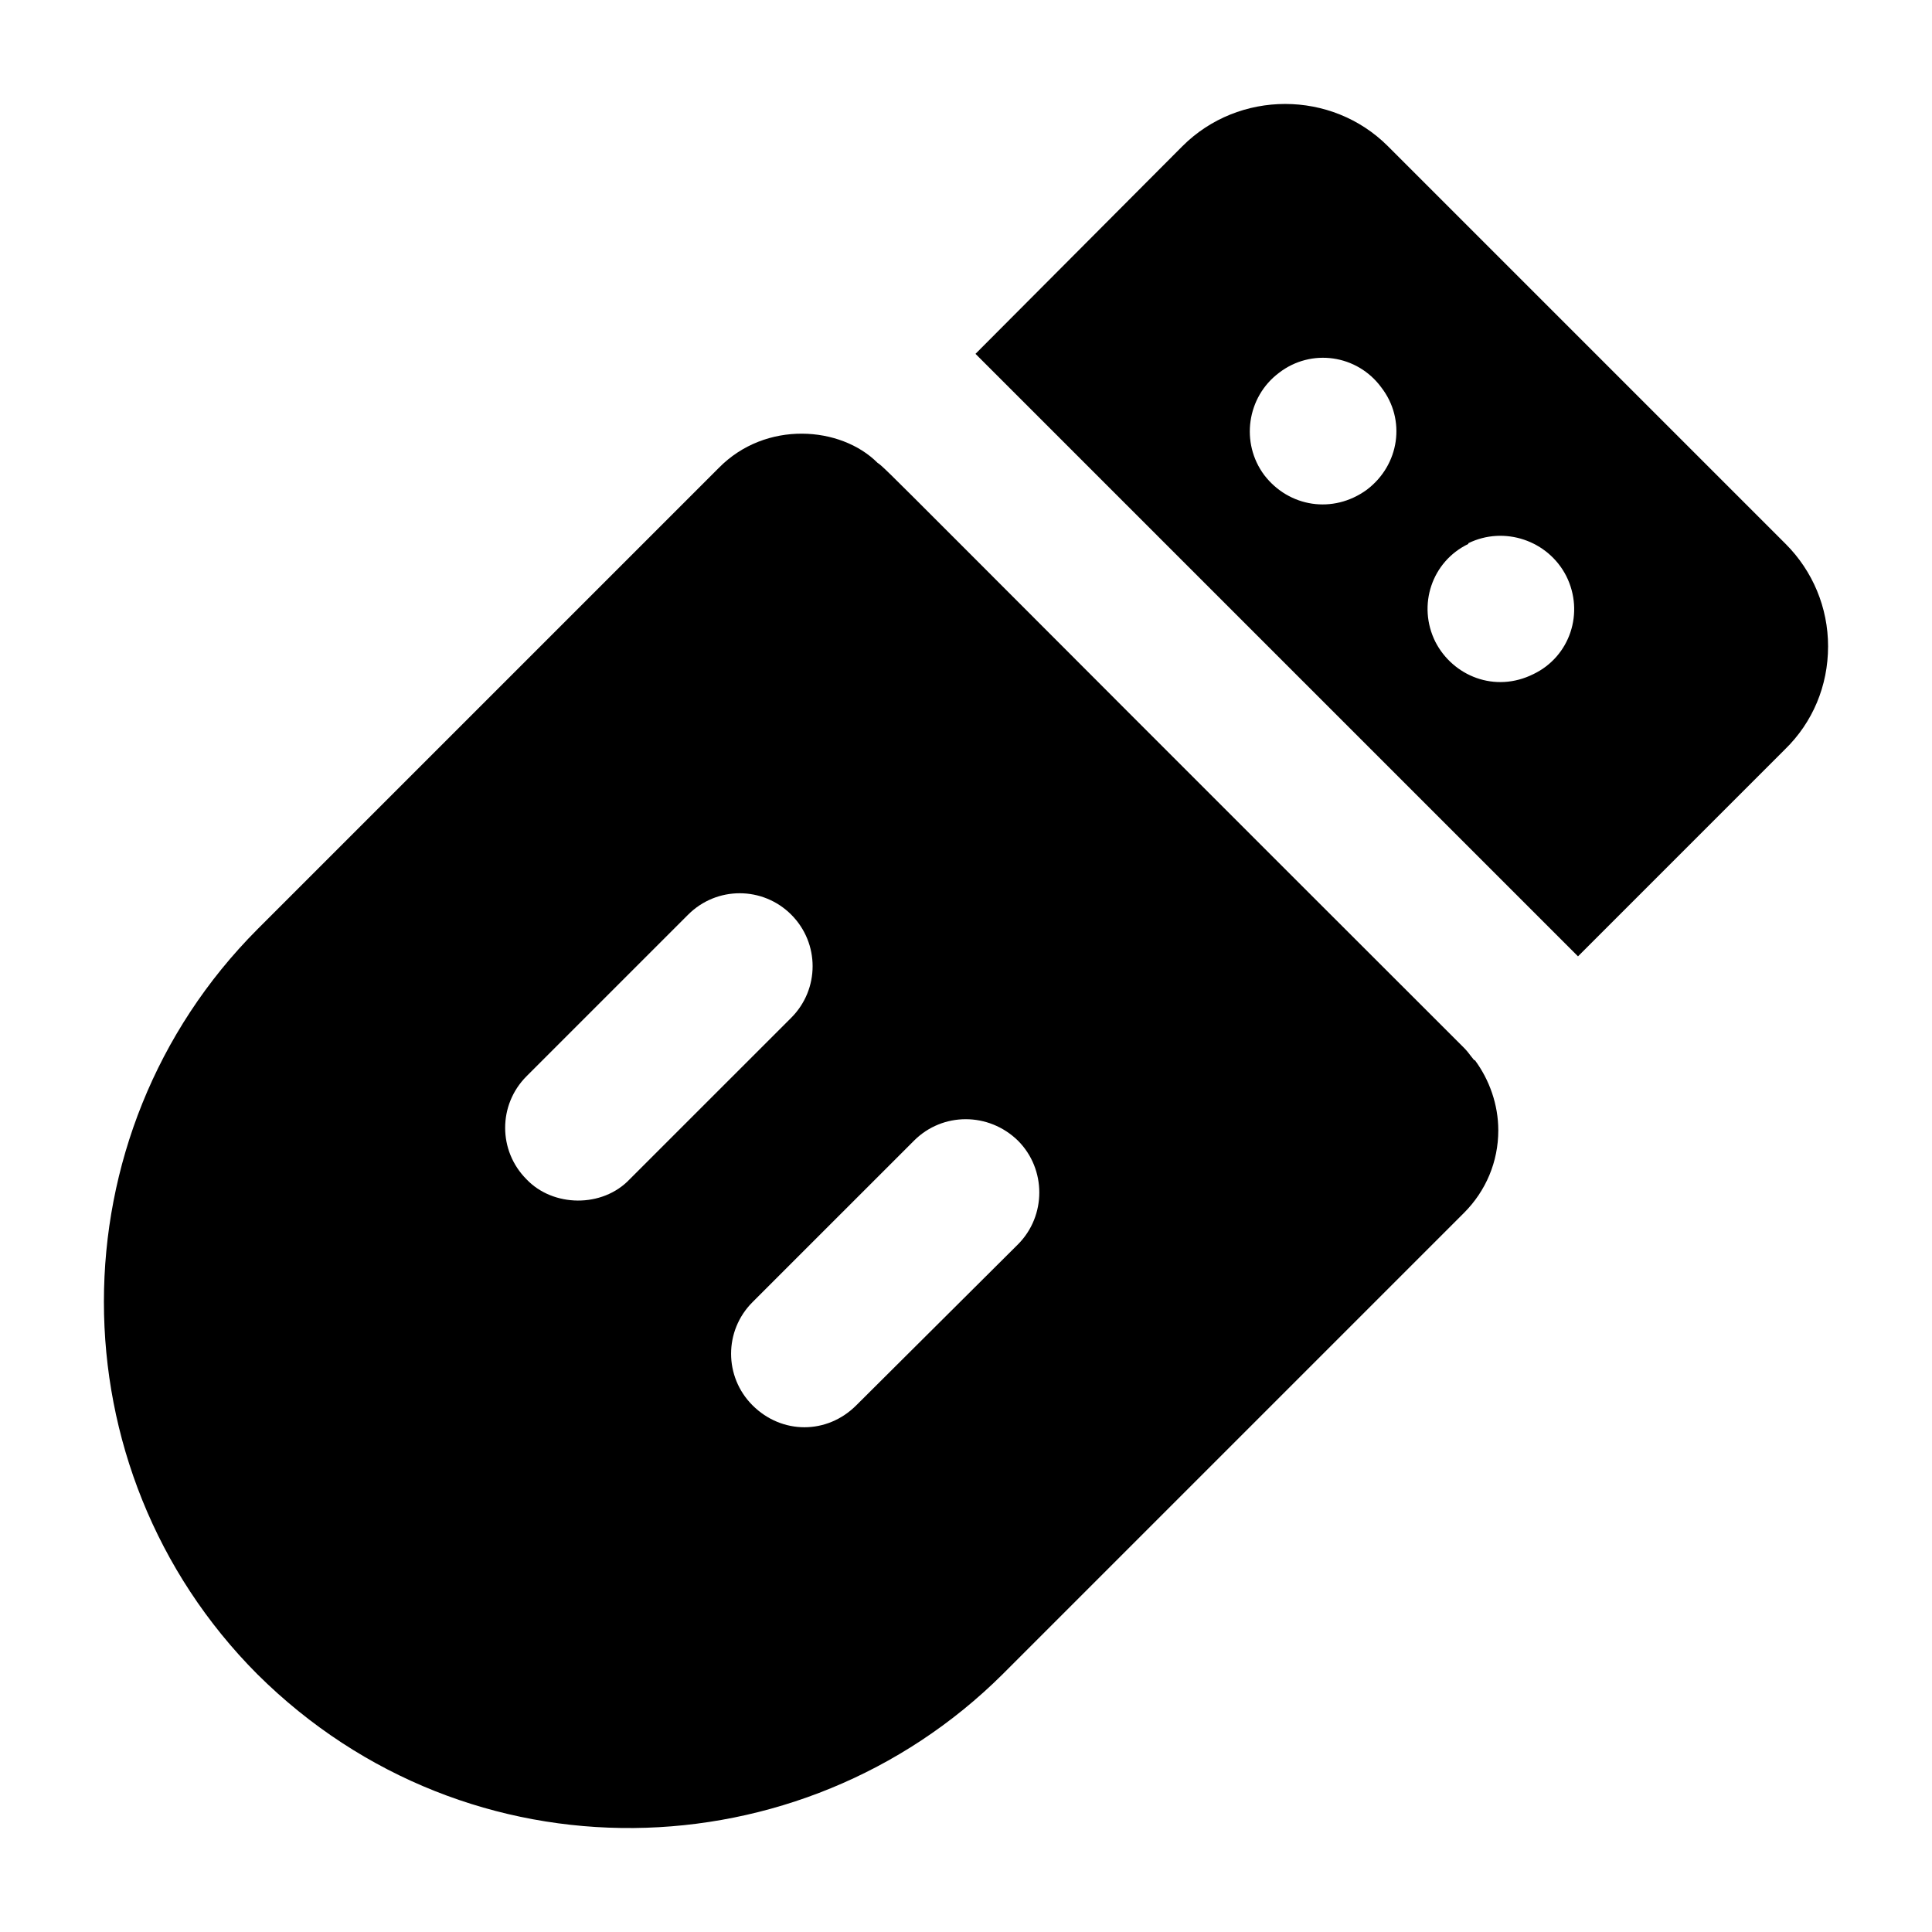 <?xml version="1.0" encoding="UTF-8"?>
<!-- Uploaded to: SVG Repo, www.svgrepo.com, Generator: SVG Repo Mixer Tools -->
<svg fill="#000000" width="800px" height="800px" version="1.1" viewBox="144 144 512 512" xmlns="http://www.w3.org/2000/svg">
 <g>
  <path d="m628.46 315.28c0-10.27-4.07-19.961-11.242-27.129l-105.41-105.41c-14.922-14.922-39.531-14.922-54.453 0l-54.84 55.031 159.67 159.67 54.84-54.84c7.363-7.164 11.434-16.852 11.434-27.316zm-122.27-41.469c-8.953 6.481-20.621 4.57-27.125-3.875-6.394-8.527-4.644-20.734 3.879-27.129 8.523-6.59 20.73-4.844 27.125 3.875 6.586 8.527 4.844 20.543-3.879 27.129zm44.184 48.832c-10.195 5.09-21.324 0.504-25.973-8.527-4.844-9.688-0.965-21.316 8.723-25.965l0.004-0.195c9.5-4.648 21.117-0.773 25.961 8.719 4.844 9.691 0.977 21.316-8.715 25.969z"/>
  <path d="m212.23 587.72c56.004 55.602 144.09 52.996 197.45 0l122.27-122.27c5.82-5.812 9.113-13.562 9.113-21.895 0-6.781-2.328-13.371-6.207-18.602h-0.188l-0.777-0.969c-0.586-0.773-1.164-1.551-1.941-2.324-153.42-153.23-153.1-153.49-155.41-155.02-9.715-9.715-29.609-11.301-42.047 1.355l-122.27 122.27c-54.25 54.449-54.25 143 0 197.45zm174.01-141.45c7.559-7.559 19.766-7.559 27.516 0 7.559 7.555 7.559 19.957 0 27.516l-42.824 42.629c-7.75 7.758-19.738 7.766-27.516 0-7.559-7.559-7.559-19.766 0-27.324zm-102.7-17.055 42.824-42.824c7.559-7.559 19.766-7.559 27.324 0 7.551 7.559 7.551 19.766 0 27.32l-42.832 42.824c-7.231 7.613-20.301 7.387-27.316 0-7.559-7.555-7.559-19.762 0-27.32z"/>
 </g>
</svg>
